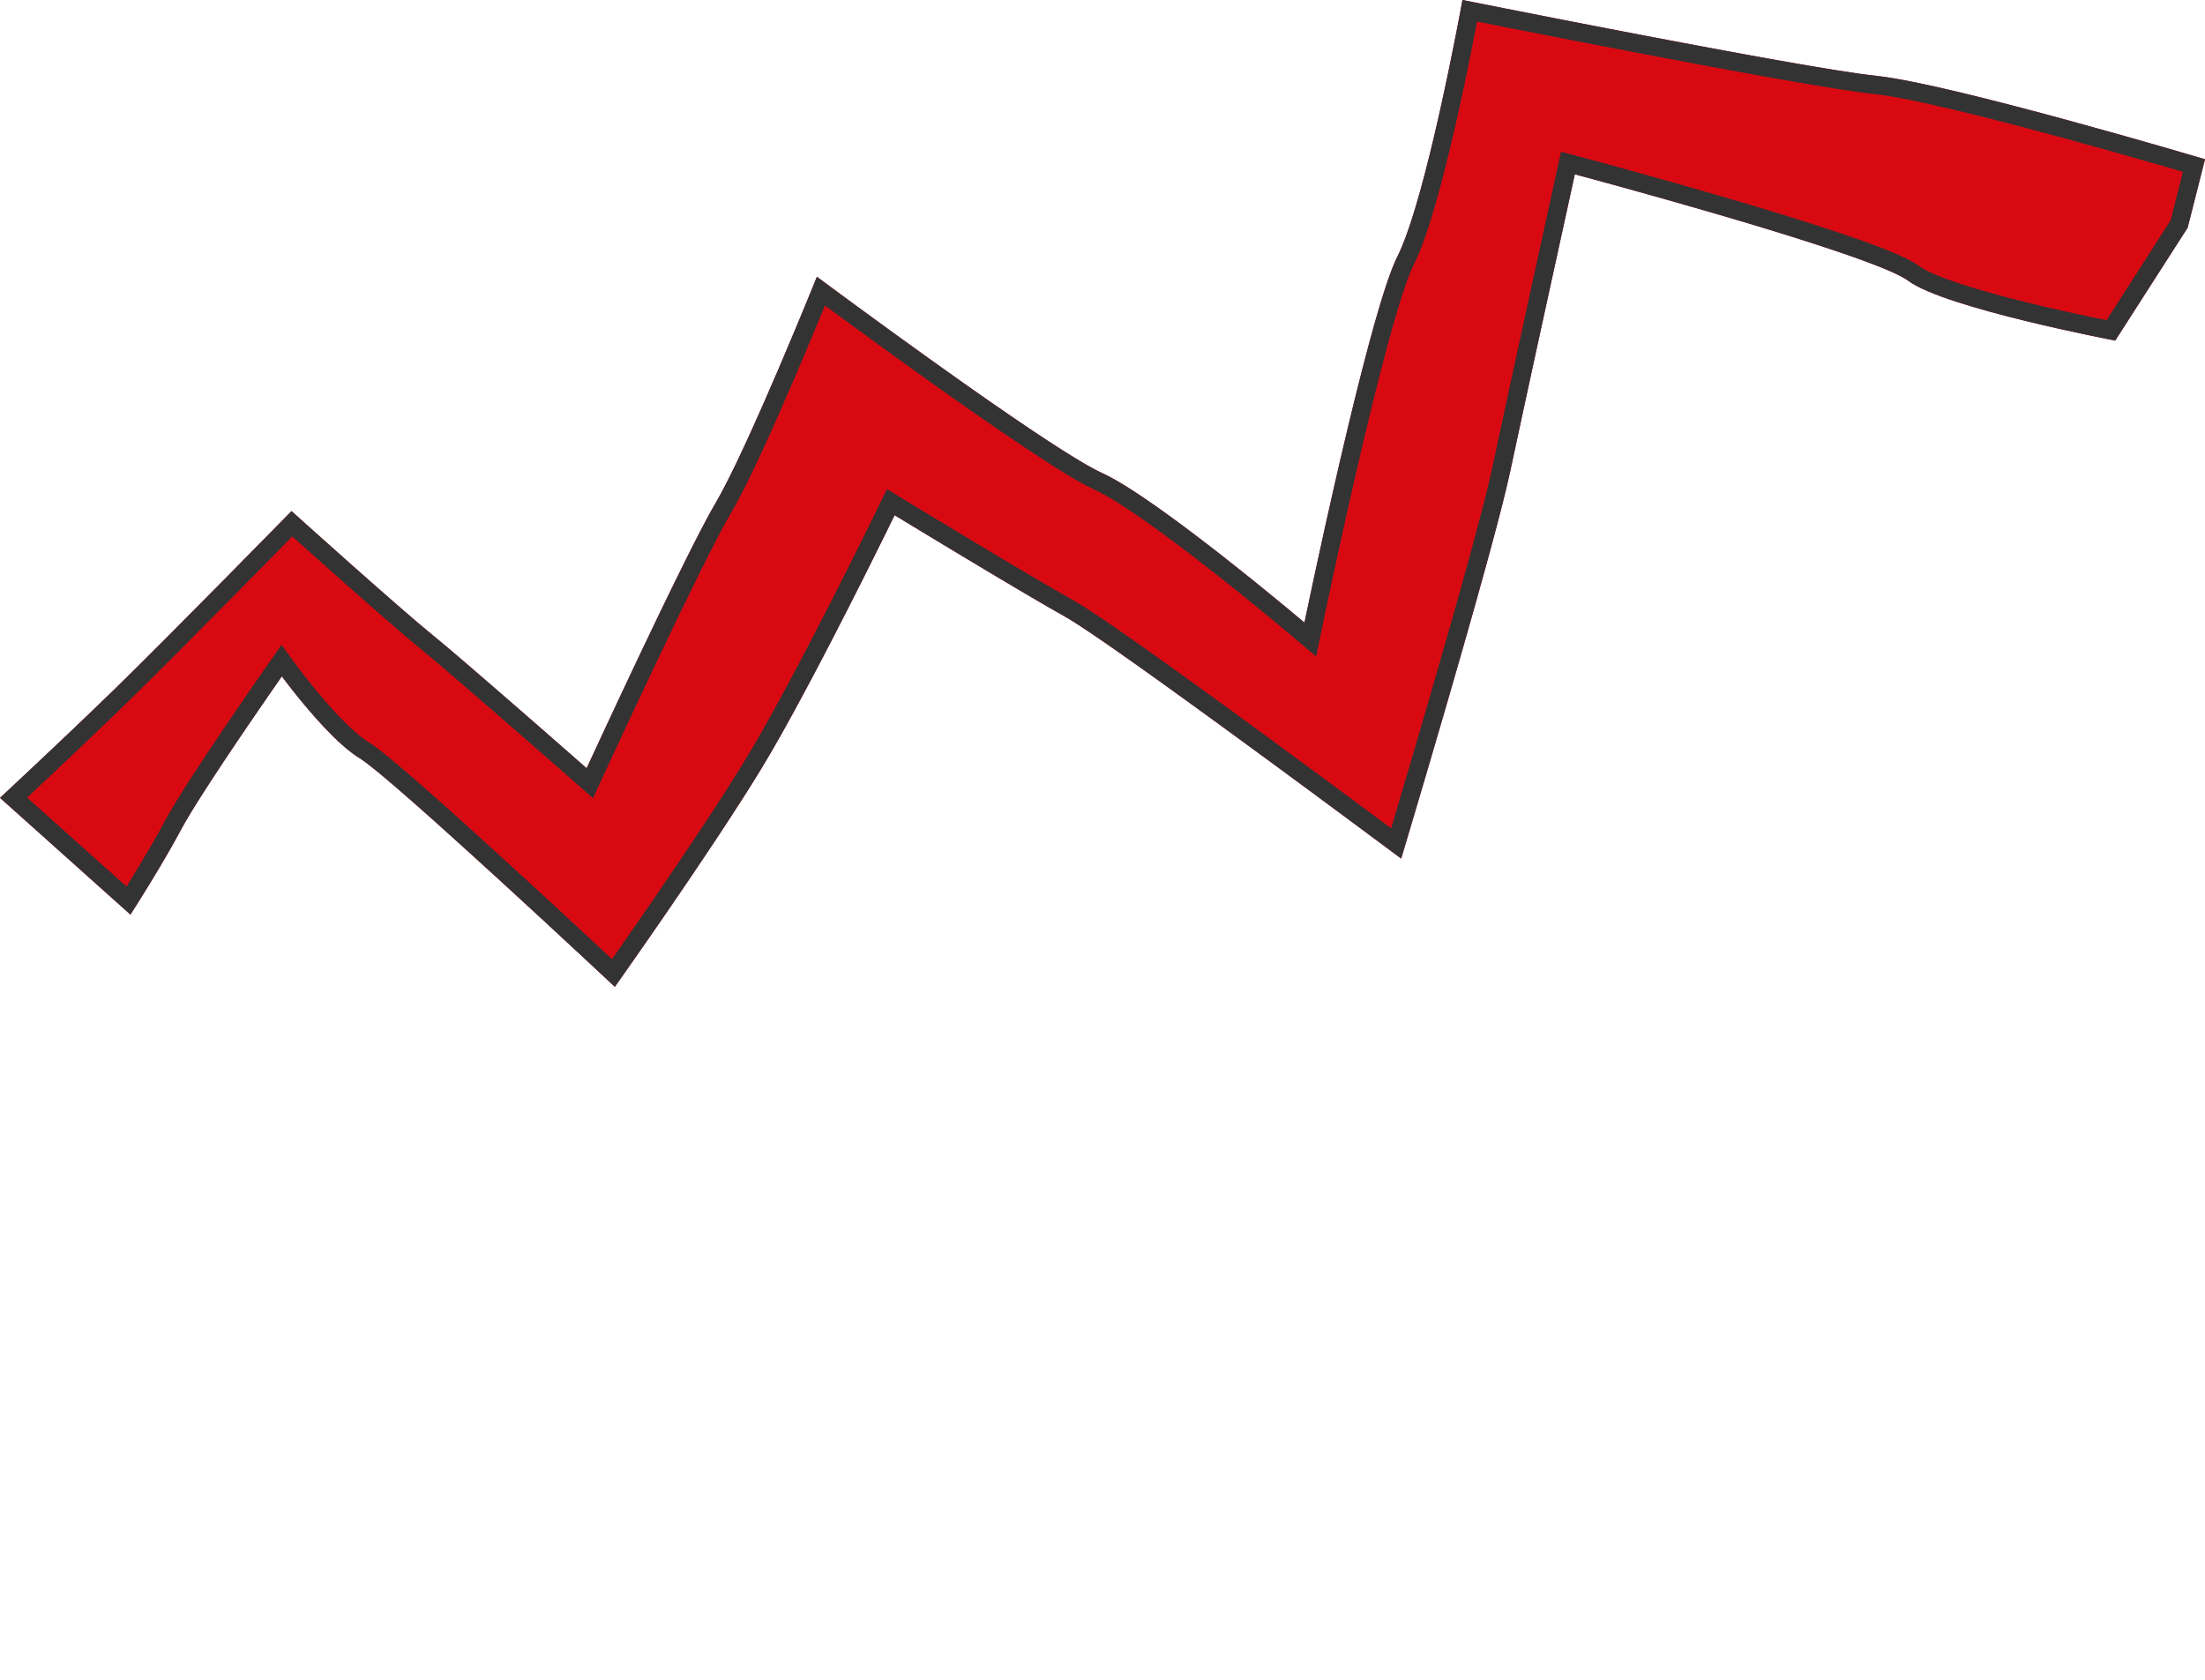 <?xml version="1.0" encoding="UTF-8"?> <svg xmlns="http://www.w3.org/2000/svg" viewBox="0 0 145.855 111.121" fill="none"><path d="M-0 52.782C-0 52.782 4.084 48.995 7.622 45.552C11.16 42.109 19.282 33.812 19.282 33.812C19.282 33.812 26.349 40.176 28.54 41.949C30.731 43.722 38.805 50.824 38.805 50.824C38.805 50.824 45.258 36.798 47.354 33.242C49.451 29.686 54.037 18.309 54.037 18.309C54.037 18.309 69.239 29.631 72.905 31.296C76.57 32.961 86.287 41.191 86.287 41.191C86.287 41.191 90.489 20.83 92.43 16.981C94.371 13.133 96.739 -0 96.739 -0C96.739 -0 119.205 4.506 124.127 5.02C129.049 5.534 145.856 10.534 145.856 10.534L144.706 15.065L139.917 22.531C139.917 22.531 128.657 20.386 126.223 18.574C123.789 16.762 104.171 11.532 104.171 11.532C104.171 11.532 101.065 25.672 99.901 31.164C98.737 36.657 92.684 56.801 92.684 56.801C92.684 56.801 73.626 42.572 70.469 40.806C67.311 39.04 59.176 34.082 59.176 34.082C59.176 34.082 53.65 45.45 50.343 50.88C47.036 56.311 40.671 65.284 40.671 65.284C40.671 65.284 25.883 51.426 23.792 50.161C21.68 48.89 18.644 44.744 18.644 44.744C18.644 44.744 13.348 52.311 11.989 54.86C10.631 57.409 8.627 60.506 8.627 60.506L-0 52.782Z" fill="#D90912"></path><path fill-rule="evenodd" clip-rule="evenodd" d="M39.226 52.807L38.005 51.733L38.805 50.824L39.906 51.33L39.226 52.807ZM54.57 20.211C54.518 20.336 54.464 20.467 54.408 20.604C53.944 21.73 53.303 23.268 52.595 24.919C51.195 28.188 49.494 31.999 48.398 33.857C47.384 35.577 45.273 39.914 43.388 43.886C42.452 45.858 41.581 47.719 40.944 49.088C40.626 49.772 40.366 50.333 40.186 50.722L39.907 51.327L39.906 51.33C39.906 51.33 39.906 51.33 38.805 50.824C38.805 50.824 39.001 50.398 39.335 49.677C40.921 46.256 45.623 36.178 47.354 33.242C49.041 30.38 52.341 22.454 53.565 19.468C53.862 18.743 54.037 18.309 54.037 18.309C54.037 18.309 54.406 18.584 55.042 19.054C58.493 21.602 69.81 29.89 72.905 31.296C75.832 32.626 82.618 38.142 85.233 40.31C85.892 40.857 86.287 41.191 86.287 41.191L85.504 42.116L85.502 42.114L85.477 42.093L85.396 42.025C85.325 41.965 85.22 41.877 85.085 41.764C84.814 41.537 84.423 41.211 83.941 40.814C82.978 40.021 81.656 38.946 80.222 37.821C78.787 36.695 77.247 35.524 75.844 34.535C74.42 33.531 73.207 32.764 72.404 32.399C71.382 31.935 69.662 30.857 67.737 29.572C65.782 28.266 63.526 26.687 61.392 25.165C59.258 23.641 57.238 22.171 55.753 21.081C55.307 20.754 54.908 20.461 54.57 20.211ZM86.569 39.846C86.389 40.696 86.287 41.191 86.287 41.191L85.504 42.116L87.061 43.435L87.473 41.436L86.287 41.191C87.473 41.436 87.473 41.436 87.473 41.436L87.521 41.209C87.552 41.059 87.598 40.84 87.657 40.558C87.775 39.996 87.946 39.187 88.158 38.205C88.581 36.24 89.166 33.581 89.811 30.803C90.456 28.024 91.159 25.135 91.82 22.706C92.494 20.231 93.091 18.36 93.511 17.527C94.055 16.45 94.593 14.808 95.089 13.03C95.592 11.229 96.075 9.203 96.495 7.31C96.915 5.415 97.274 3.643 97.528 2.344C97.594 2.005 97.653 1.697 97.704 1.428C98.312 1.549 99.125 1.71 100.092 1.901C102.276 2.332 105.241 2.911 108.36 3.507C114.565 4.693 121.476 5.962 124.001 6.225C126.342 6.47 131.665 7.815 136.518 9.139C138.919 9.794 141.168 10.433 142.817 10.909C143.435 11.087 143.969 11.242 144.394 11.367L143.58 14.577L139.343 21.183C139.074 21.128 138.745 21.061 138.369 20.982C137.283 20.755 135.814 20.433 134.271 20.055C132.725 19.677 131.122 19.248 129.765 18.805C128.355 18.345 127.376 17.922 126.946 17.602C126.506 17.275 125.802 16.945 125.037 16.631C124.236 16.301 123.244 15.939 122.142 15.563C119.937 14.81 117.237 13.98 114.626 13.211C112.013 12.442 109.478 11.729 107.597 11.21C106.656 10.95 105.878 10.738 105.335 10.591C105.064 10.517 104.851 10.46 104.706 10.421L104.484 10.361C104.483 10.361 104.483 10.361 104.171 11.532L104.483 10.361L103.259 10.035L102.987 11.272L104.171 11.532C102.987 11.272 102.987 11.272 102.987 11.272L102.987 11.274L102.484 13.568C102.174 14.979 101.75 16.919 101.289 19.03C100.367 23.251 99.299 28.163 98.716 30.913C98.145 33.606 96.356 39.965 94.692 45.705C93.864 48.563 93.072 51.251 92.486 53.223C92.31 53.817 92.153 54.346 92.019 54.795C91.563 54.456 91.008 54.044 90.378 53.577C88.541 52.215 86.058 50.379 83.476 48.488C80.895 46.598 78.211 44.65 75.973 43.062C73.762 41.494 71.919 40.229 71.06 39.749C69.501 38.877 66.694 37.206 64.262 35.744C63.05 35.015 61.935 34.341 61.124 33.849C60.719 33.603 60.389 33.402 60.161 33.264L59.807 33.048L58.668 32.354L58.086 33.553L58.024 33.68C57.983 33.764 57.922 33.888 57.844 34.048C57.687 34.368 57.459 34.832 57.175 35.406C56.607 36.553 55.815 38.139 54.92 39.895C53.125 43.416 50.935 47.578 49.308 50.25C47.673 52.935 45.271 56.513 43.268 59.433C42.268 60.89 41.371 62.178 40.724 63.102C40.639 63.224 40.558 63.34 40.481 63.449C40.117 63.109 39.667 62.69 39.152 62.211C37.732 60.891 35.816 59.117 33.833 57.303C31.852 55.49 29.801 53.633 28.111 52.148C27.267 51.405 26.508 50.751 25.89 50.24C25.296 49.749 24.769 49.336 24.42 49.124L24.417 49.123C23.55 48.601 22.377 47.391 21.347 46.188C20.851 45.608 20.418 45.066 20.108 44.668C19.954 44.469 19.831 44.307 19.747 44.196C19.731 44.174 19.715 44.154 19.702 44.136C19.682 44.108 19.665 44.086 19.652 44.069L19.628 44.037L19.622 44.028L18.622 42.662L17.652 44.049L18.644 44.744C17.652 44.049 17.652 44.049 17.652 44.049L17.591 44.136L17.42 44.381C17.272 44.594 17.059 44.901 16.799 45.277C16.28 46.028 15.573 47.058 14.823 48.167C13.34 50.361 11.636 52.947 10.92 54.29C10.258 55.532 9.432 56.92 8.766 58.005C8.625 58.235 8.491 58.451 8.369 58.648L1.796 52.764C2.205 52.382 2.724 51.896 3.314 51.341C4.78 49.961 6.691 48.149 8.467 46.421C10.246 44.689 13.169 41.746 15.641 39.242C16.878 37.989 18.005 36.844 18.822 36.011C19.01 35.82 19.182 35.644 19.335 35.489C19.422 35.567 19.515 35.649 19.612 35.737C20.31 36.362 21.263 37.214 22.285 38.121C24.318 39.928 26.656 41.983 27.778 42.891C28.852 43.76 31.399 45.962 33.698 47.965C34.843 48.962 35.92 49.904 36.711 50.597C37.106 50.944 37.43 51.228 37.654 51.425L38.003 51.732L38.005 51.733C38.005 51.733 38.005 51.733 38.805 50.824C38.805 50.824 38.444 50.507 37.856 49.99C35.656 48.061 30.268 43.348 28.54 41.949C26.349 40.176 19.282 33.812 19.282 33.812C19.282 33.812 11.16 42.109 7.622 45.552C5.094 48.013 2.286 50.649 0.89 51.953C0.332 52.474 -0 52.782 -0 52.782L8.627 60.506C8.627 60.506 8.888 60.103 9.285 59.469C9.988 58.343 11.121 56.489 11.989 54.86C13.036 52.897 16.416 47.959 17.916 45.792C18.364 45.144 18.644 44.744 18.644 44.744C18.644 44.744 18.943 45.152 19.419 45.751C20.458 47.062 22.343 49.289 23.792 50.161C25.571 51.238 36.547 61.435 39.777 64.449C40.343 64.976 40.671 65.284 40.671 65.284C40.671 65.284 40.932 64.916 41.375 64.284C43.123 61.795 47.705 55.212 50.343 50.88C53.028 46.472 57.175 38.151 58.64 35.175C58.98 34.485 59.176 34.082 59.176 34.082C59.176 34.082 59.569 34.322 60.215 34.714C62.511 36.108 68.005 39.428 70.469 40.806C73.182 42.324 87.637 53.045 91.65 56.031C92.307 56.52 92.684 56.801 92.684 56.801C92.684 56.801 92.819 56.35 93.053 55.566C94.385 51.103 98.911 35.835 99.901 31.164C100.861 26.637 103.14 16.231 103.911 12.716C104.075 11.968 104.171 11.532 104.171 11.532C104.171 11.532 104.601 11.646 105.342 11.848C109.604 13.006 124.149 17.031 126.223 18.574C128.657 20.386 139.917 22.531 139.917 22.531L144.706 15.065L145.856 10.534C145.856 10.534 129.049 5.534 124.127 5.02C119.887 4.578 102.629 1.172 97.927 0.237C97.17 0.087 96.739 -0 96.739 -0C96.739 -0 96.659 0.443 96.516 1.191C95.883 4.513 94.014 13.84 92.43 16.981C90.791 20.23 87.542 35.243 86.569 39.846Z" fill="#333333"></path></svg> 